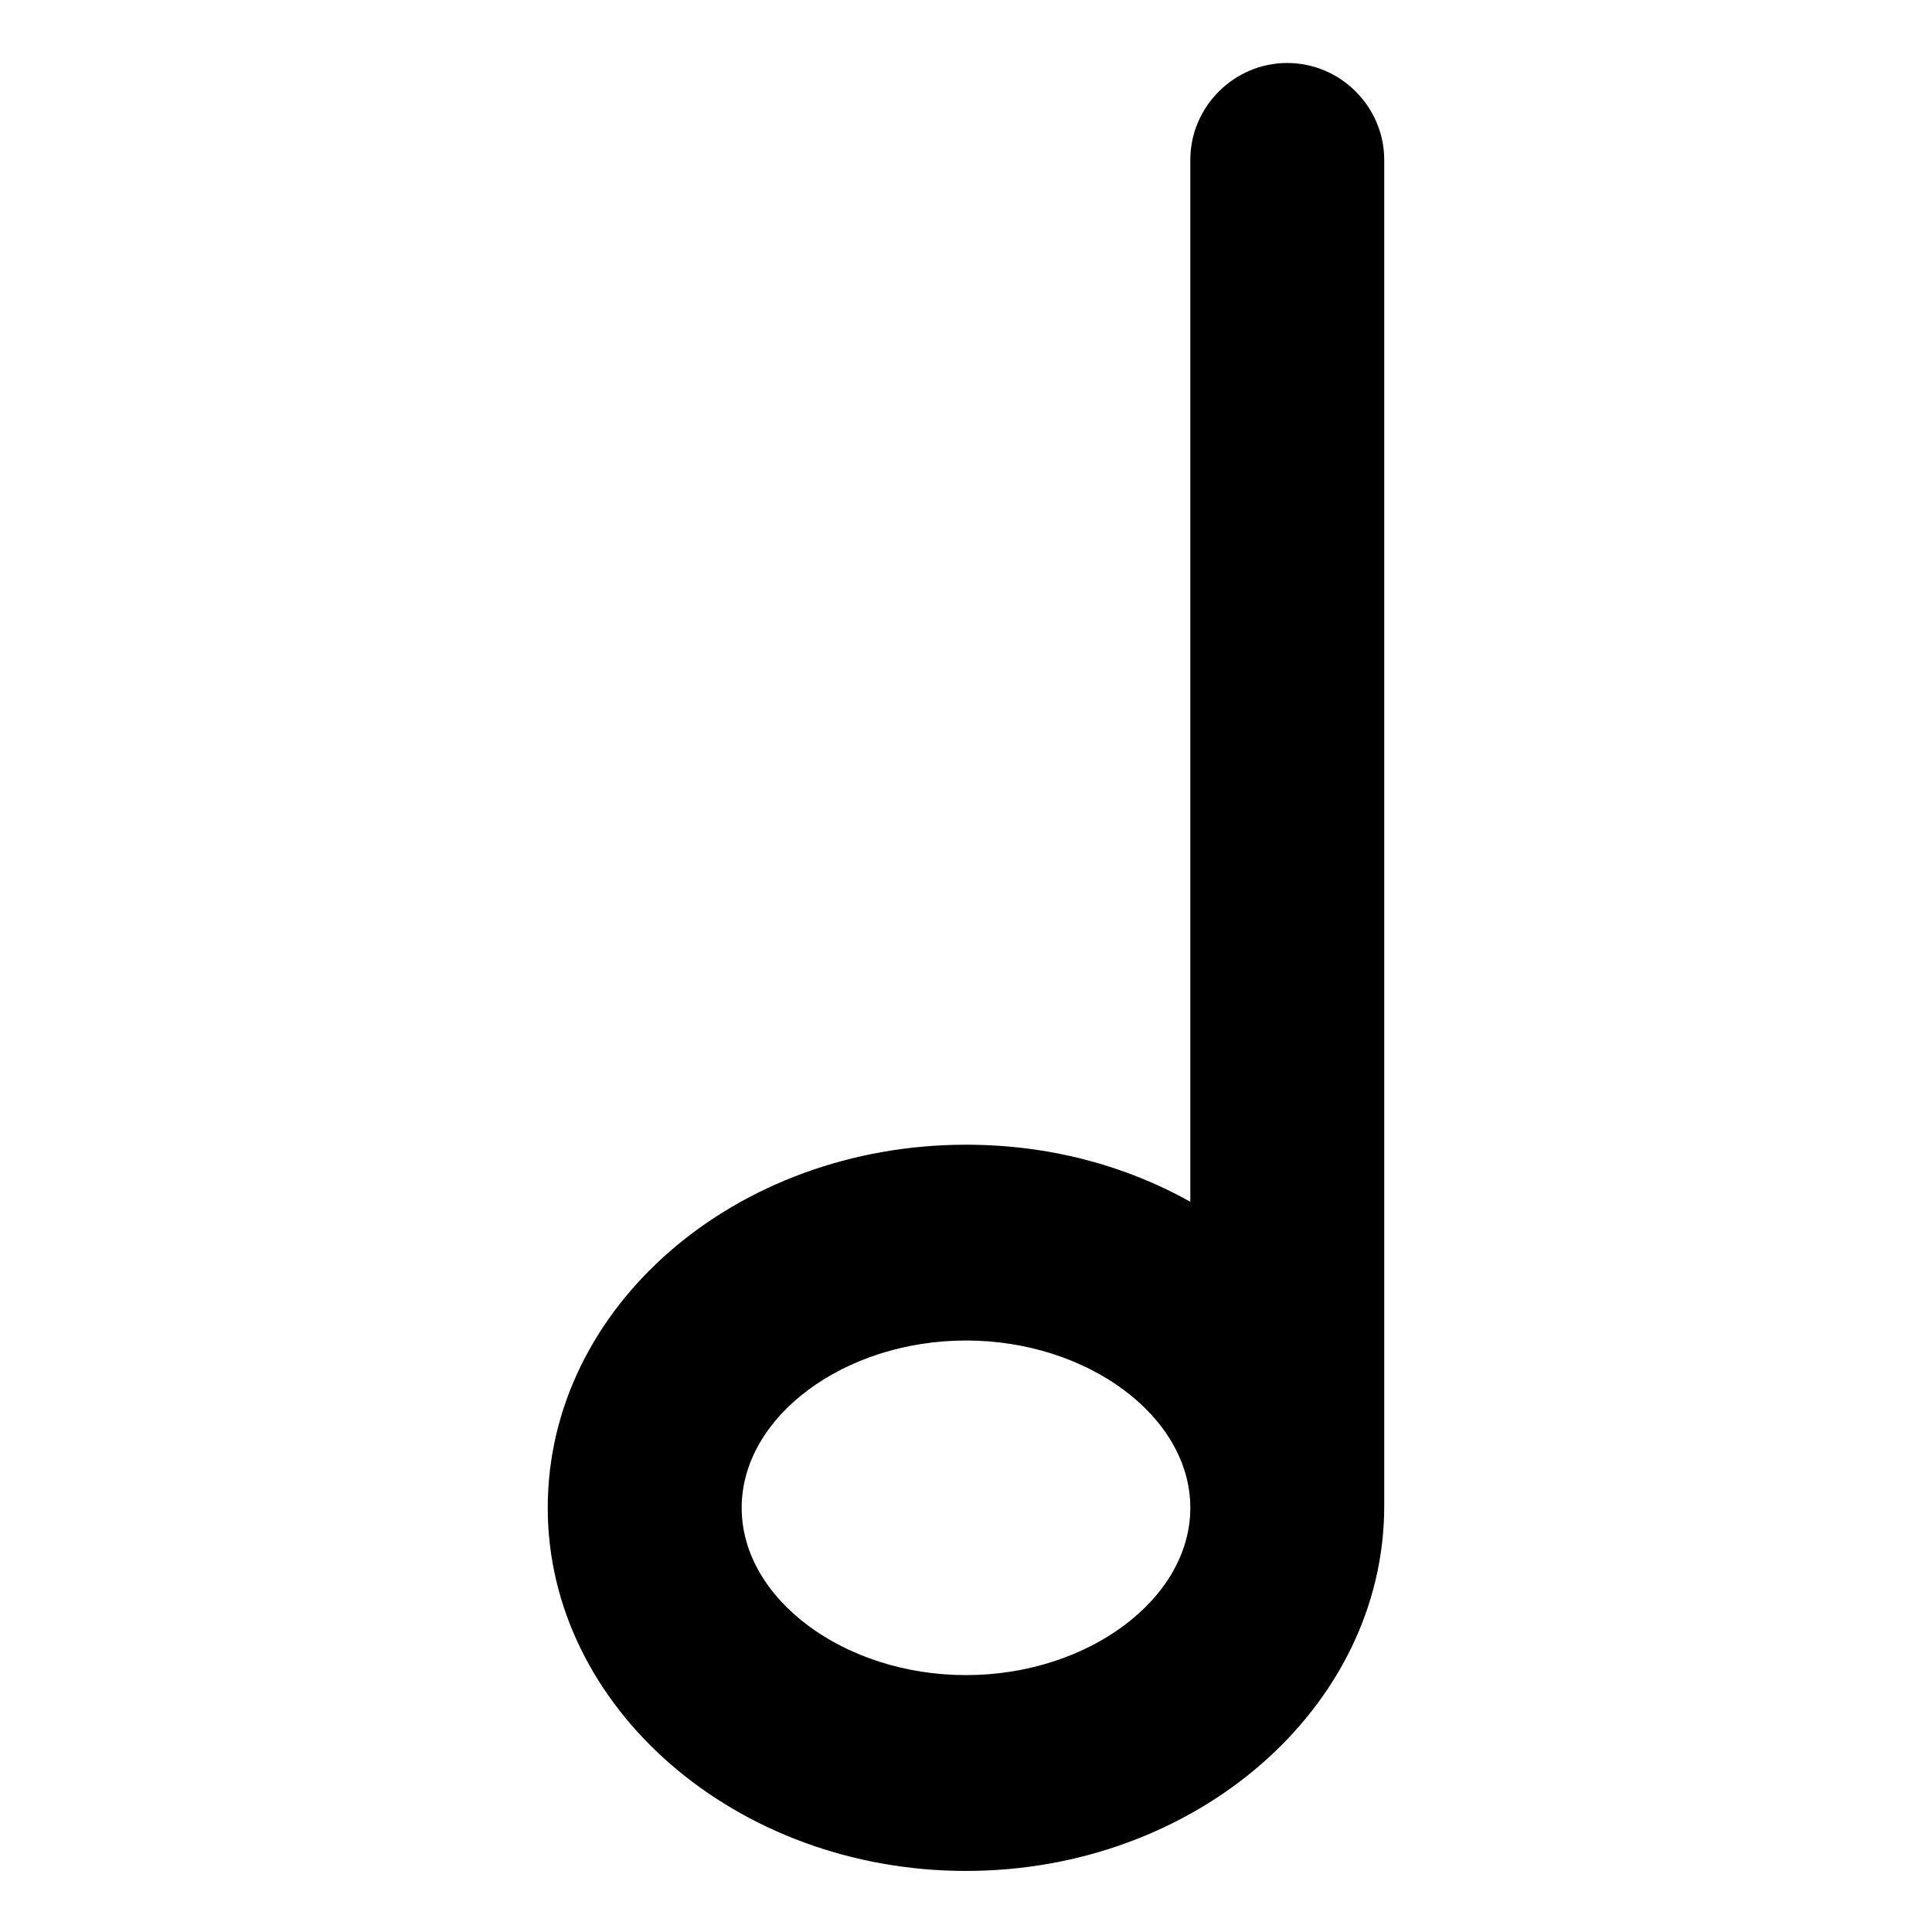 <?xml version="1.0" encoding="UTF-8"?>
<!-- The Best Svg Icon site in the world: iconSvg.co, Visit us! https://iconsvg.co -->
<svg fill="#000000" width="800px" height="800px" version="1.1" viewBox="144 144 512 512" xmlns="http://www.w3.org/2000/svg">
 <path d="m485.14 160.69c-14.105 0-25.695 11.586-25.695 25.695v276.09c-17.129-9.574-37.281-15.113-59.449-15.113-60.961 0-110.84 42.824-110.84 96.227 0 52.898 49.879 96.227 110.84 96.227 60.965 0.004 110.84-43.324 110.84-96.727v-356.7c0-14.105-11.586-25.695-25.695-25.695zm-85.141 427.23c-32.242 0-59.449-20.152-59.449-44.336 0-24.184 27.207-44.336 59.449-44.336s59.449 20.152 59.449 44.336c0 24.184-27.207 44.336-59.449 44.336z"/>
</svg>
